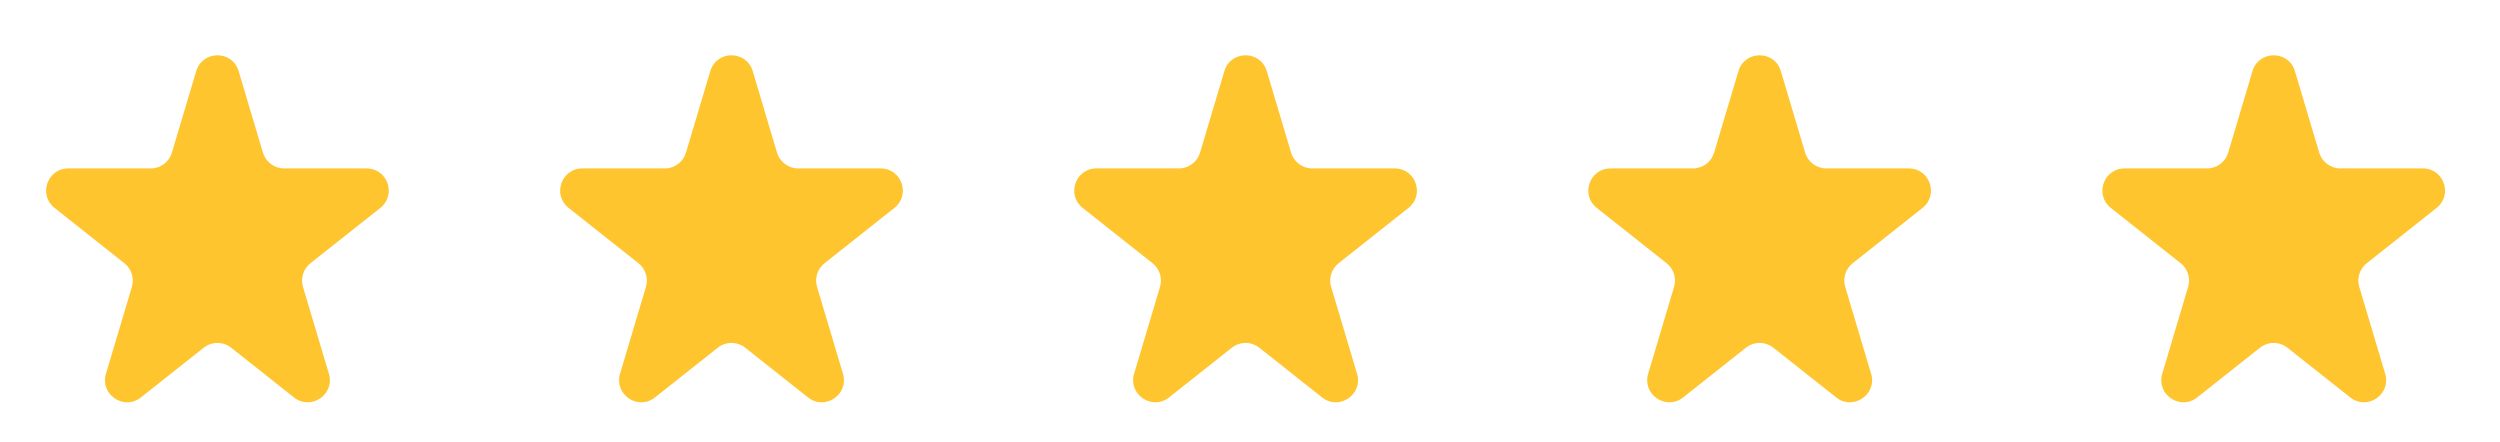 <svg width="113" height="20" viewBox="0 0 113 20" fill="none" xmlns="http://www.w3.org/2000/svg">
<path d="M8.87 3.213C9.154 2.261 10.502 2.261 10.786 3.213L11.885 6.899C12.012 7.323 12.402 7.613 12.844 7.613L16.571 7.613C17.519 7.613 17.935 8.809 17.192 9.397L14.033 11.898C13.712 12.152 13.578 12.575 13.695 12.967L14.867 16.895C15.146 17.831 14.054 18.571 13.288 17.964L10.449 15.717C10.085 15.429 9.571 15.429 9.207 15.717L6.368 17.964C5.602 18.571 4.51 17.831 4.789 16.895L5.961 12.967C6.077 12.575 5.944 12.152 5.623 11.898L2.464 9.397C1.721 8.809 2.137 7.613 3.085 7.613L6.812 7.613C7.254 7.613 7.644 7.323 7.77 6.899L8.87 3.213Z" fill="#FFC52F"/>
<path d="M32.106 3.213C32.39 2.261 33.738 2.261 34.022 3.213L35.121 6.899C35.248 7.323 35.638 7.613 36.08 7.613L39.807 7.613C40.755 7.613 41.171 8.809 40.428 9.397L37.269 11.898C36.948 12.152 36.814 12.575 36.931 12.967L38.102 16.895C38.382 17.831 37.29 18.571 36.524 17.964L33.684 15.717C33.321 15.429 32.807 15.429 32.443 15.717L29.604 17.964C28.838 18.571 27.746 17.831 28.025 16.895L29.197 12.967C29.313 12.575 29.18 12.152 28.859 11.898L25.7 9.397C24.957 8.809 25.373 7.613 26.32 7.613L30.048 7.613C30.49 7.613 30.88 7.323 31.006 6.899L32.106 3.213Z" fill="#FFC52F"/>
<path d="M55.342 3.213C55.626 2.261 56.974 2.261 57.258 3.213L58.357 6.899C58.484 7.323 58.873 7.613 59.316 7.613L63.043 7.613C63.991 7.613 64.407 8.809 63.664 9.397L60.505 11.898C60.184 12.152 60.05 12.575 60.167 12.967L61.339 16.895C61.618 17.831 60.526 18.571 59.76 17.964L56.92 15.717C56.557 15.429 56.043 15.429 55.679 15.717L52.84 17.964C52.074 18.571 50.982 17.831 51.261 16.895L52.432 12.967C52.549 12.575 52.416 12.152 52.095 11.898L48.936 9.397C48.193 8.809 48.609 7.613 49.556 7.613L53.284 7.613C53.726 7.613 54.116 7.323 54.242 6.899L55.342 3.213Z" fill="#FFC52F"/>
<path d="M78.578 3.213C78.862 2.261 80.21 2.261 80.494 3.213L81.593 6.899C81.72 7.323 82.109 7.613 82.552 7.613L86.279 7.613C87.227 7.613 87.643 8.809 86.9 9.397L83.741 11.898C83.42 12.152 83.286 12.575 83.403 12.967L84.575 16.895C84.854 17.831 83.762 18.571 82.996 17.964L80.156 15.717C79.793 15.429 79.279 15.429 78.915 15.717L76.076 17.964C75.31 18.571 74.218 17.831 74.497 16.895L75.668 12.967C75.785 12.575 75.652 12.152 75.331 11.898L72.172 9.397C71.429 8.809 71.845 7.613 72.793 7.613L76.52 7.613C76.962 7.613 77.352 7.323 77.478 6.899L78.578 3.213Z" fill="#FFC52F"/>
<path d="M101.813 3.213C102.098 2.261 103.446 2.261 103.73 3.213L104.829 6.899C104.956 7.323 105.345 7.613 105.788 7.613L109.515 7.613C110.463 7.613 110.879 8.809 110.136 9.397L106.977 11.898C106.656 12.152 106.522 12.575 106.639 12.967L107.81 16.895C108.09 17.831 106.998 18.571 106.231 17.964L103.392 15.717C103.029 15.429 102.515 15.429 102.151 15.717L99.312 17.964C98.546 18.571 97.454 17.831 97.733 16.895L98.904 12.967C99.021 12.575 98.888 12.152 98.567 11.898L95.408 9.397C94.665 8.809 95.081 7.613 96.028 7.613L99.756 7.613C100.198 7.613 100.588 7.323 100.714 6.899L101.813 3.213Z" fill="#FFC52F"/>
</svg>

